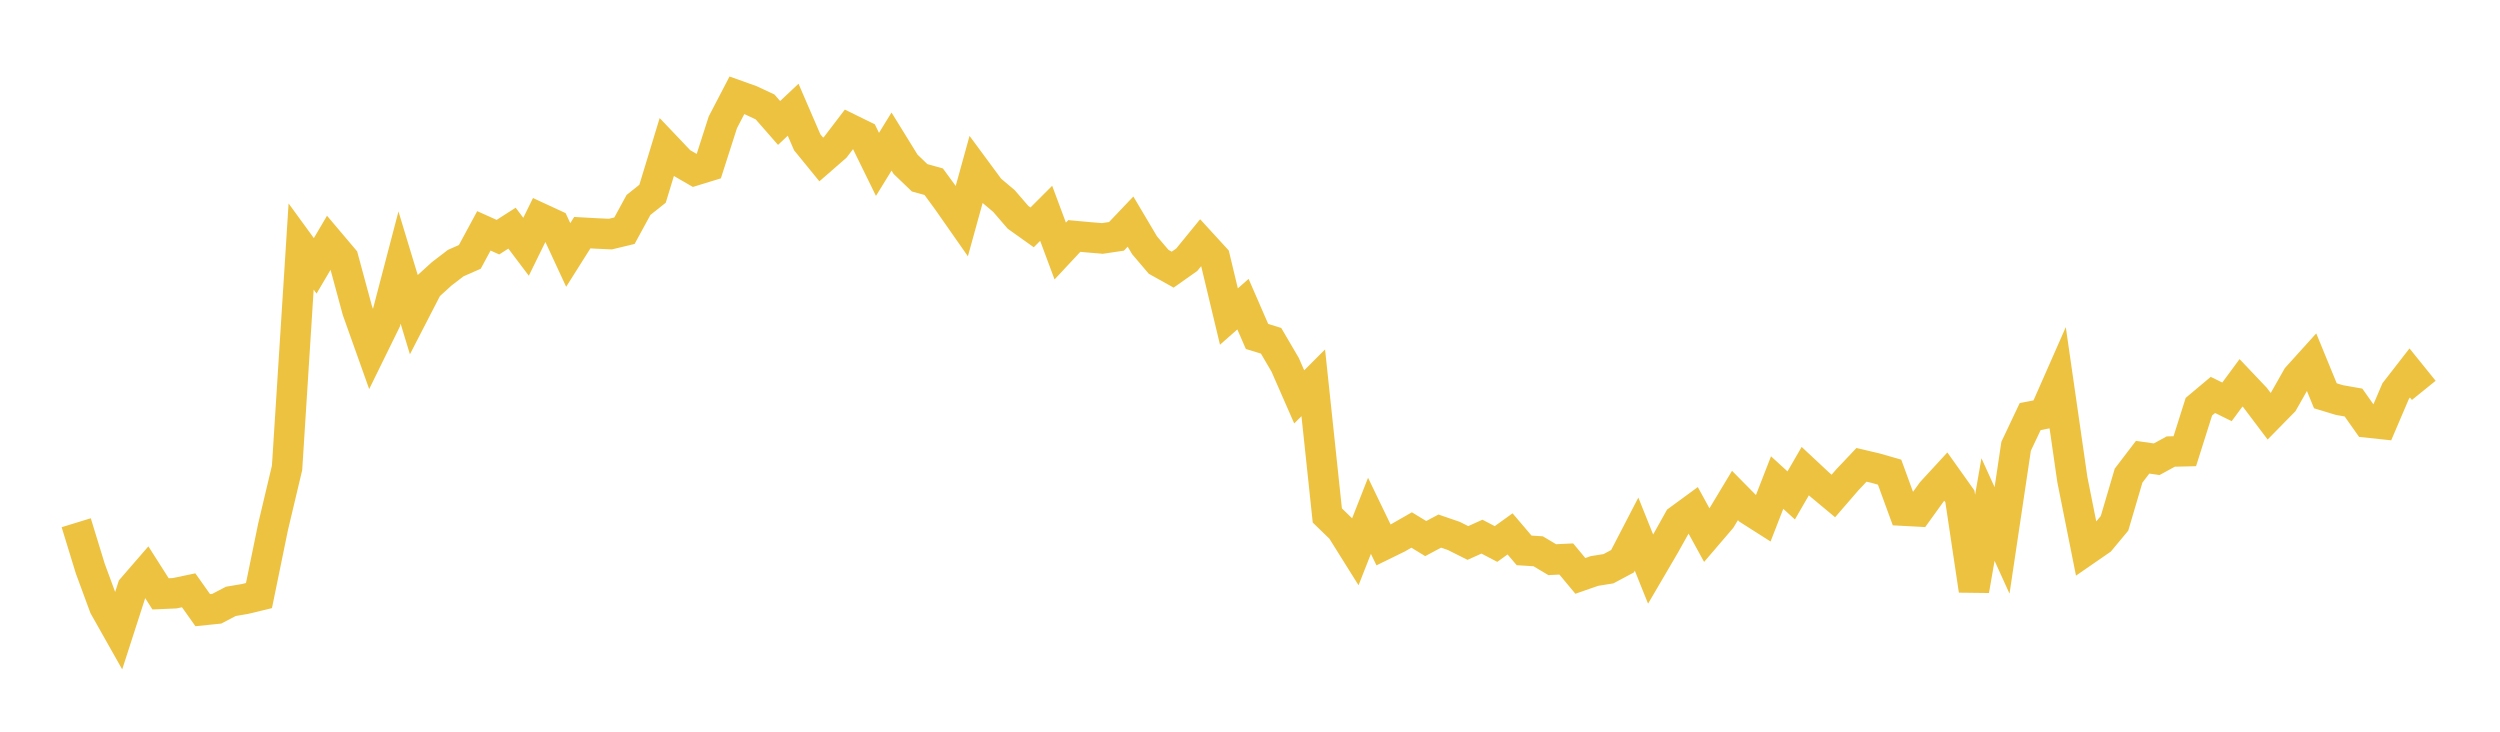 <svg width="164" height="48" xmlns="http://www.w3.org/2000/svg" xmlns:xlink="http://www.w3.org/1999/xlink"><path fill="none" stroke="rgb(237,194,64)" stroke-width="2" d="M5,34.291L5.922,37.298L6.844,39.799L7.766,41.433L8.689,38.573L9.611,37.509L10.533,38.957L11.455,38.917L12.377,38.724L13.299,40.026L14.222,39.931L15.144,39.449L16.066,39.293L16.988,39.071L17.91,34.573L18.832,30.688L19.754,16.173L20.677,17.44L21.599,15.875L22.521,16.965L23.443,20.369L24.365,22.956L25.287,21.077L26.21,17.55L27.132,20.591L28.054,18.802L28.976,17.964L29.898,17.258L30.82,16.852L31.743,15.144L32.665,15.558L33.587,14.967L34.509,16.188L35.431,14.309L36.353,14.736L37.275,16.726L38.198,15.263L39.12,15.314L40.042,15.356L40.964,15.135L41.886,13.444L42.808,12.709L43.731,9.676L44.653,10.646L45.575,11.18L46.497,10.897L47.419,8.023L48.341,6.253L49.263,6.582L50.186,7.013L51.108,8.066L52.03,7.198L52.952,9.331L53.874,10.462L54.796,9.659L55.719,8.449L56.641,8.902L57.563,10.783L58.485,9.286L59.407,10.779L60.329,11.664L61.251,11.919L62.174,13.18L63.096,14.499L64.018,11.162L64.94,12.411L65.862,13.19L66.784,14.258L67.707,14.916L68.629,13.994L69.551,16.468L70.473,15.48L71.395,15.565L72.317,15.642L73.24,15.505L74.162,14.536L75.084,16.091L76.006,17.175L76.928,17.689L77.85,17.039L78.772,15.91L79.695,16.917L80.617,20.765L81.539,19.953L82.461,22.072L83.383,22.355L84.305,23.929L85.228,26.035L86.15,25.112L87.072,33.814L87.994,34.709L88.916,36.182L89.838,33.836L90.76,35.747L91.683,35.295L92.605,34.768L93.527,35.331L94.449,34.84L95.371,35.157L96.293,35.619L97.216,35.204L98.138,35.686L99.06,35.023L99.982,36.105L100.904,36.164L101.826,36.714L102.749,36.67L103.671,37.779L104.593,37.457L105.515,37.309L106.437,36.817L107.359,35.038L108.281,37.335L109.204,35.758L110.126,34.107L111.048,33.432L111.97,35.114L112.892,34.037L113.814,32.504L114.737,33.439L115.659,34.026L116.581,31.657L117.503,32.5L118.425,30.907L119.347,31.768L120.269,32.536L121.192,31.469L122.114,30.494L123.036,30.71L123.958,30.974L124.88,33.499L125.802,33.548L126.725,32.267L127.647,31.265L128.569,32.562L129.491,38.731L130.413,33.423L131.335,35.451L132.257,29.277L133.18,27.327L134.102,27.149L135.024,25.056L135.946,31.459L136.868,36.075L137.79,35.438L138.713,34.329L139.635,31.201L140.557,29.994L141.479,30.126L142.401,29.622L143.323,29.6L144.246,26.681L145.168,25.907L146.09,26.362L147.012,25.111L147.934,26.082L148.856,27.305L149.778,26.366L150.701,24.738L151.623,23.718L152.545,25.965L153.467,26.244L154.389,26.406L155.311,27.714L156.234,27.812L157.156,25.654L158.078,24.467L159,25.608"></path></svg>